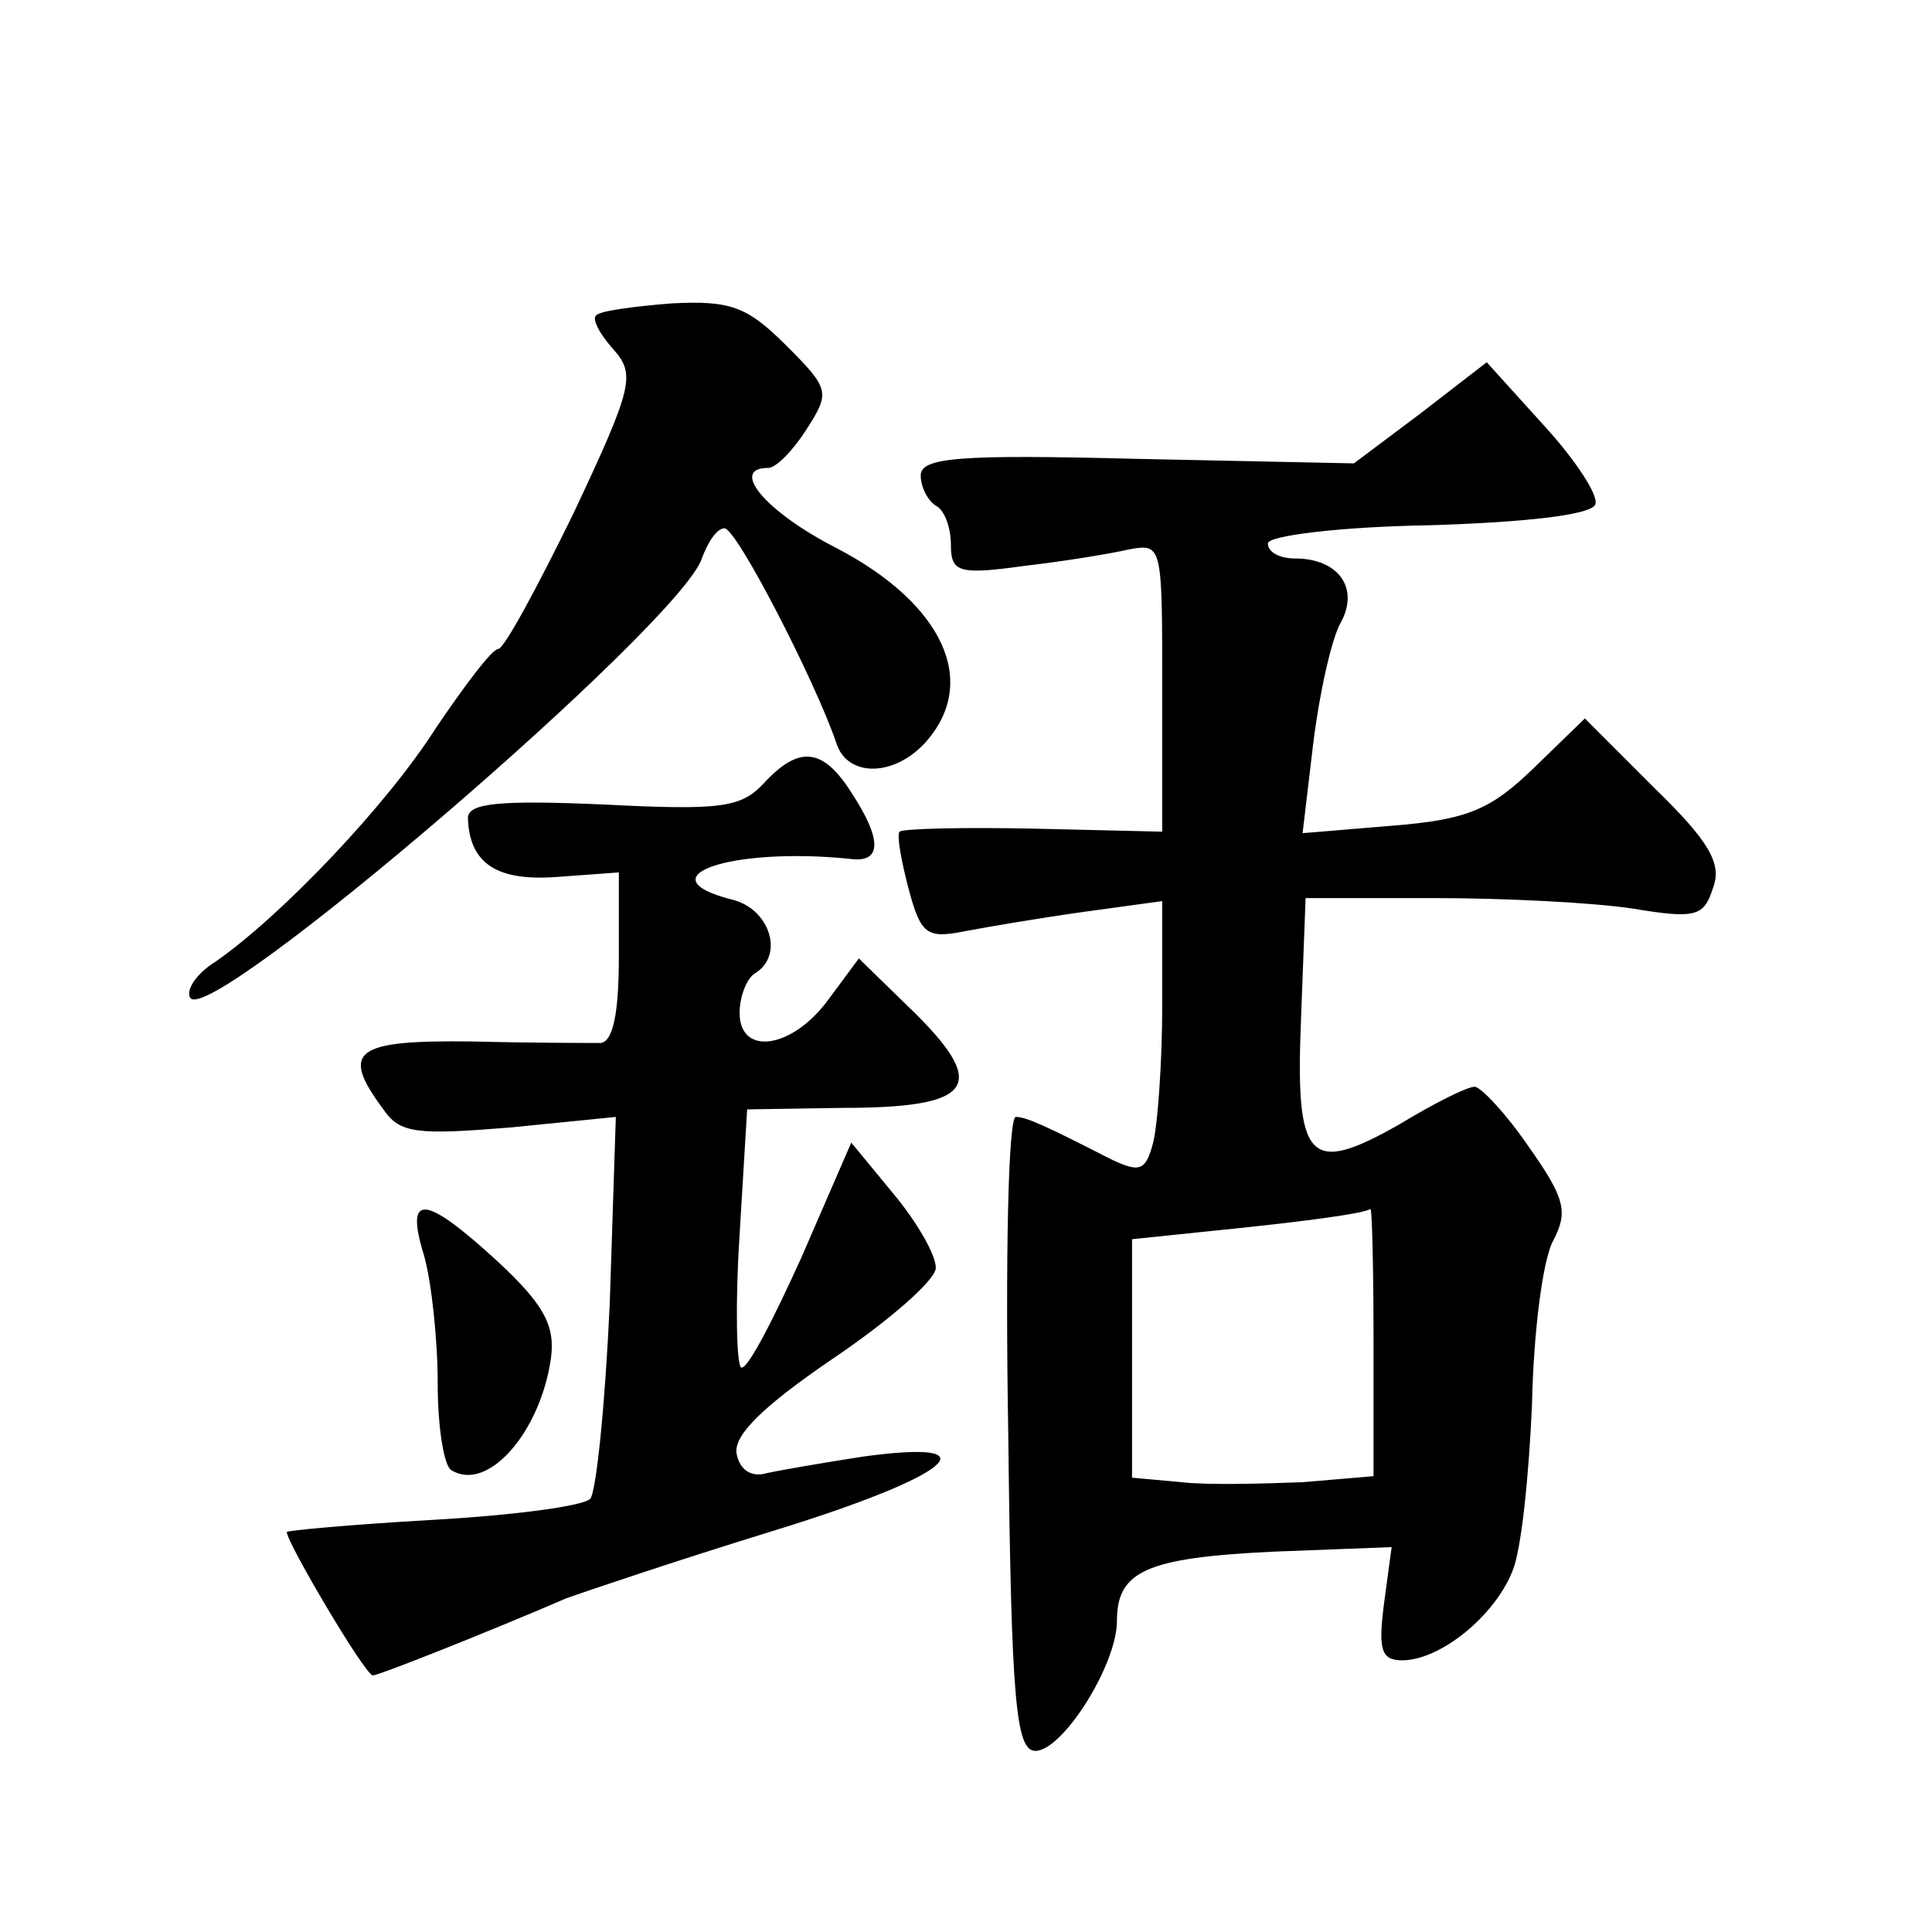 <?xml version="1.0" standalone="no"?>
<!DOCTYPE svg PUBLIC "-//W3C//DTD SVG 20010904//EN"
 "http://www.w3.org/TR/2001/REC-SVG-20010904/DTD/svg10.dtd">
<svg version="1.0" xmlns="http://www.w3.org/2000/svg"
 width="128pt" height="128pt" viewBox="0 0 128 128"
 preserveAspectRatio="xMidYMid meet">
<g transform="translate(0,128) scale(0.1,-0.1)"
fill="#0" stroke="none">
<path d="M395 1071 c-3 -2 2 -12 11 -22 15 -17 14 -24 -26 -109 -24 -49 -46 -90
-50 -90 -4 0 -22 -24 -41 -52 -33 -52 -103 -125 -146 -155 -13 -8 -20 -19 -17 -24
12 -21 325 248 339 291 4 11 10 20 15 20 8 0 60 -101 74 -142 7 -23 38 -23 59 0
36 40 12 92 -59 129 -47 24 -71 53 -45 53 5 0 16 11 25 25 16 25 16 27 -13 56 -26
26 -37 30 -76 28 -25 -2 -48 -5 -50 -8z M941 1006 l-44 -33 -144 3 c-117 3 -143
1 -143 -11 0 -8 5 -17 10 -20 6 -3 10 -15 10 -26 0 -18 5 -20 48 -14 26 3 57 8
70 11 22 4 22 3 22 -91 l0 -96 -85 2 c-47 1 -87 0 -89 -2 -2 -2 1 -19 6 -38 8 -30
12 -33 37 -28 16 3 51 9 80 13 l51 7 0 -69 c0 -38 -3 -79 -6 -91 -5 -19 -9 -20
-28 -11 -43 22 -56 28 -63 28 -5 0 -7 -94 -5 -210 2 -177 5 -210 18 -210 18 0 54
57 54 86 0 33 19 42 104 46 l78 3 -5 -37 c-4 -31 -2 -38 12 -38 25 0 61 29 73 59
6 14 11 64 13 111 1 47 7 95 14 108 10 19 8 28 -16 62 -15 22 -32 40 -36 40 -5
0 -27 -11 -50 -25 -60 -34 -69 -25 -65 71 l3 79 85 0 c47 0 106 -3 132 -7 42 -7
47 -5 53 14 6 16 -3 31 -39 66 l-46 46 -34 -33 c-28 -27 -43 -34 -93 -38 l-60 -5
7 59 c4 33 12 69 18 80 13 23 -1 43 -30 43 -10 0 -18 4 -18 10 0 5 47 11 107 12
65 2 108 7 110 14 2 6 -13 29 -34 52 l-38 42 -44 -34z m-31 -615 l0 -89 -47 -4
c-27 -1 -63 -2 -80 0 l-33 3 0 79 0 79 58 6 c59 6 95 11 100 14 1 0 2 -39 2 -88z
M506 761 c-15 -16 -28 -18 -106 -14 -69 3 -90 1 -90 -9 1 -30 19 -42 59 -39 l41
3 0 -56 c0 -38 -4 -56 -12 -57 -7 0 -46 0 -85 1 -78 1 -88 -6 -59 -45 11 -16 22
-17 84 -12 l70 7 -4 -123 c-3 -67 -9 -126 -13 -130 -5 -5 -52 -11 -105 -14 -53
-3 -96 -7 -96 -8 0 -7 52 -95 57 -95 4 0 77 29 128 51 11 4 73 25 138 45 117 36
147 61 59 49 -26 -4 -55 -9 -64 -11 -10 -3 -18 2 -20 13 -2 12 17 31 64 63 37 25
68 52 68 60 0 9 -13 31 -28 49 l-28 34 -33 -76 c-19 -42 -36 -75 -40 -73 -3 2 -4
42 -1 88 l5 83 63 1 c86 0 97 14 49 62 l-38 37 -20 -27 c-24 -33 -59 -38 -59 -9
0 11 5 23 10 26 20 12 10 43 -15 49 -59 15 -1 35 78 27 21 -3 22 12 1 44 -19 30
-35 31 -58 6z M281 448 c5 -18 9 -56 9 -85 0 -28 4 -54 9 -57 24 -15 59 25 66 74
3 22 -5 36 -35 64 -49 45 -62 46 -49 4z"/>
</g>
</svg>
